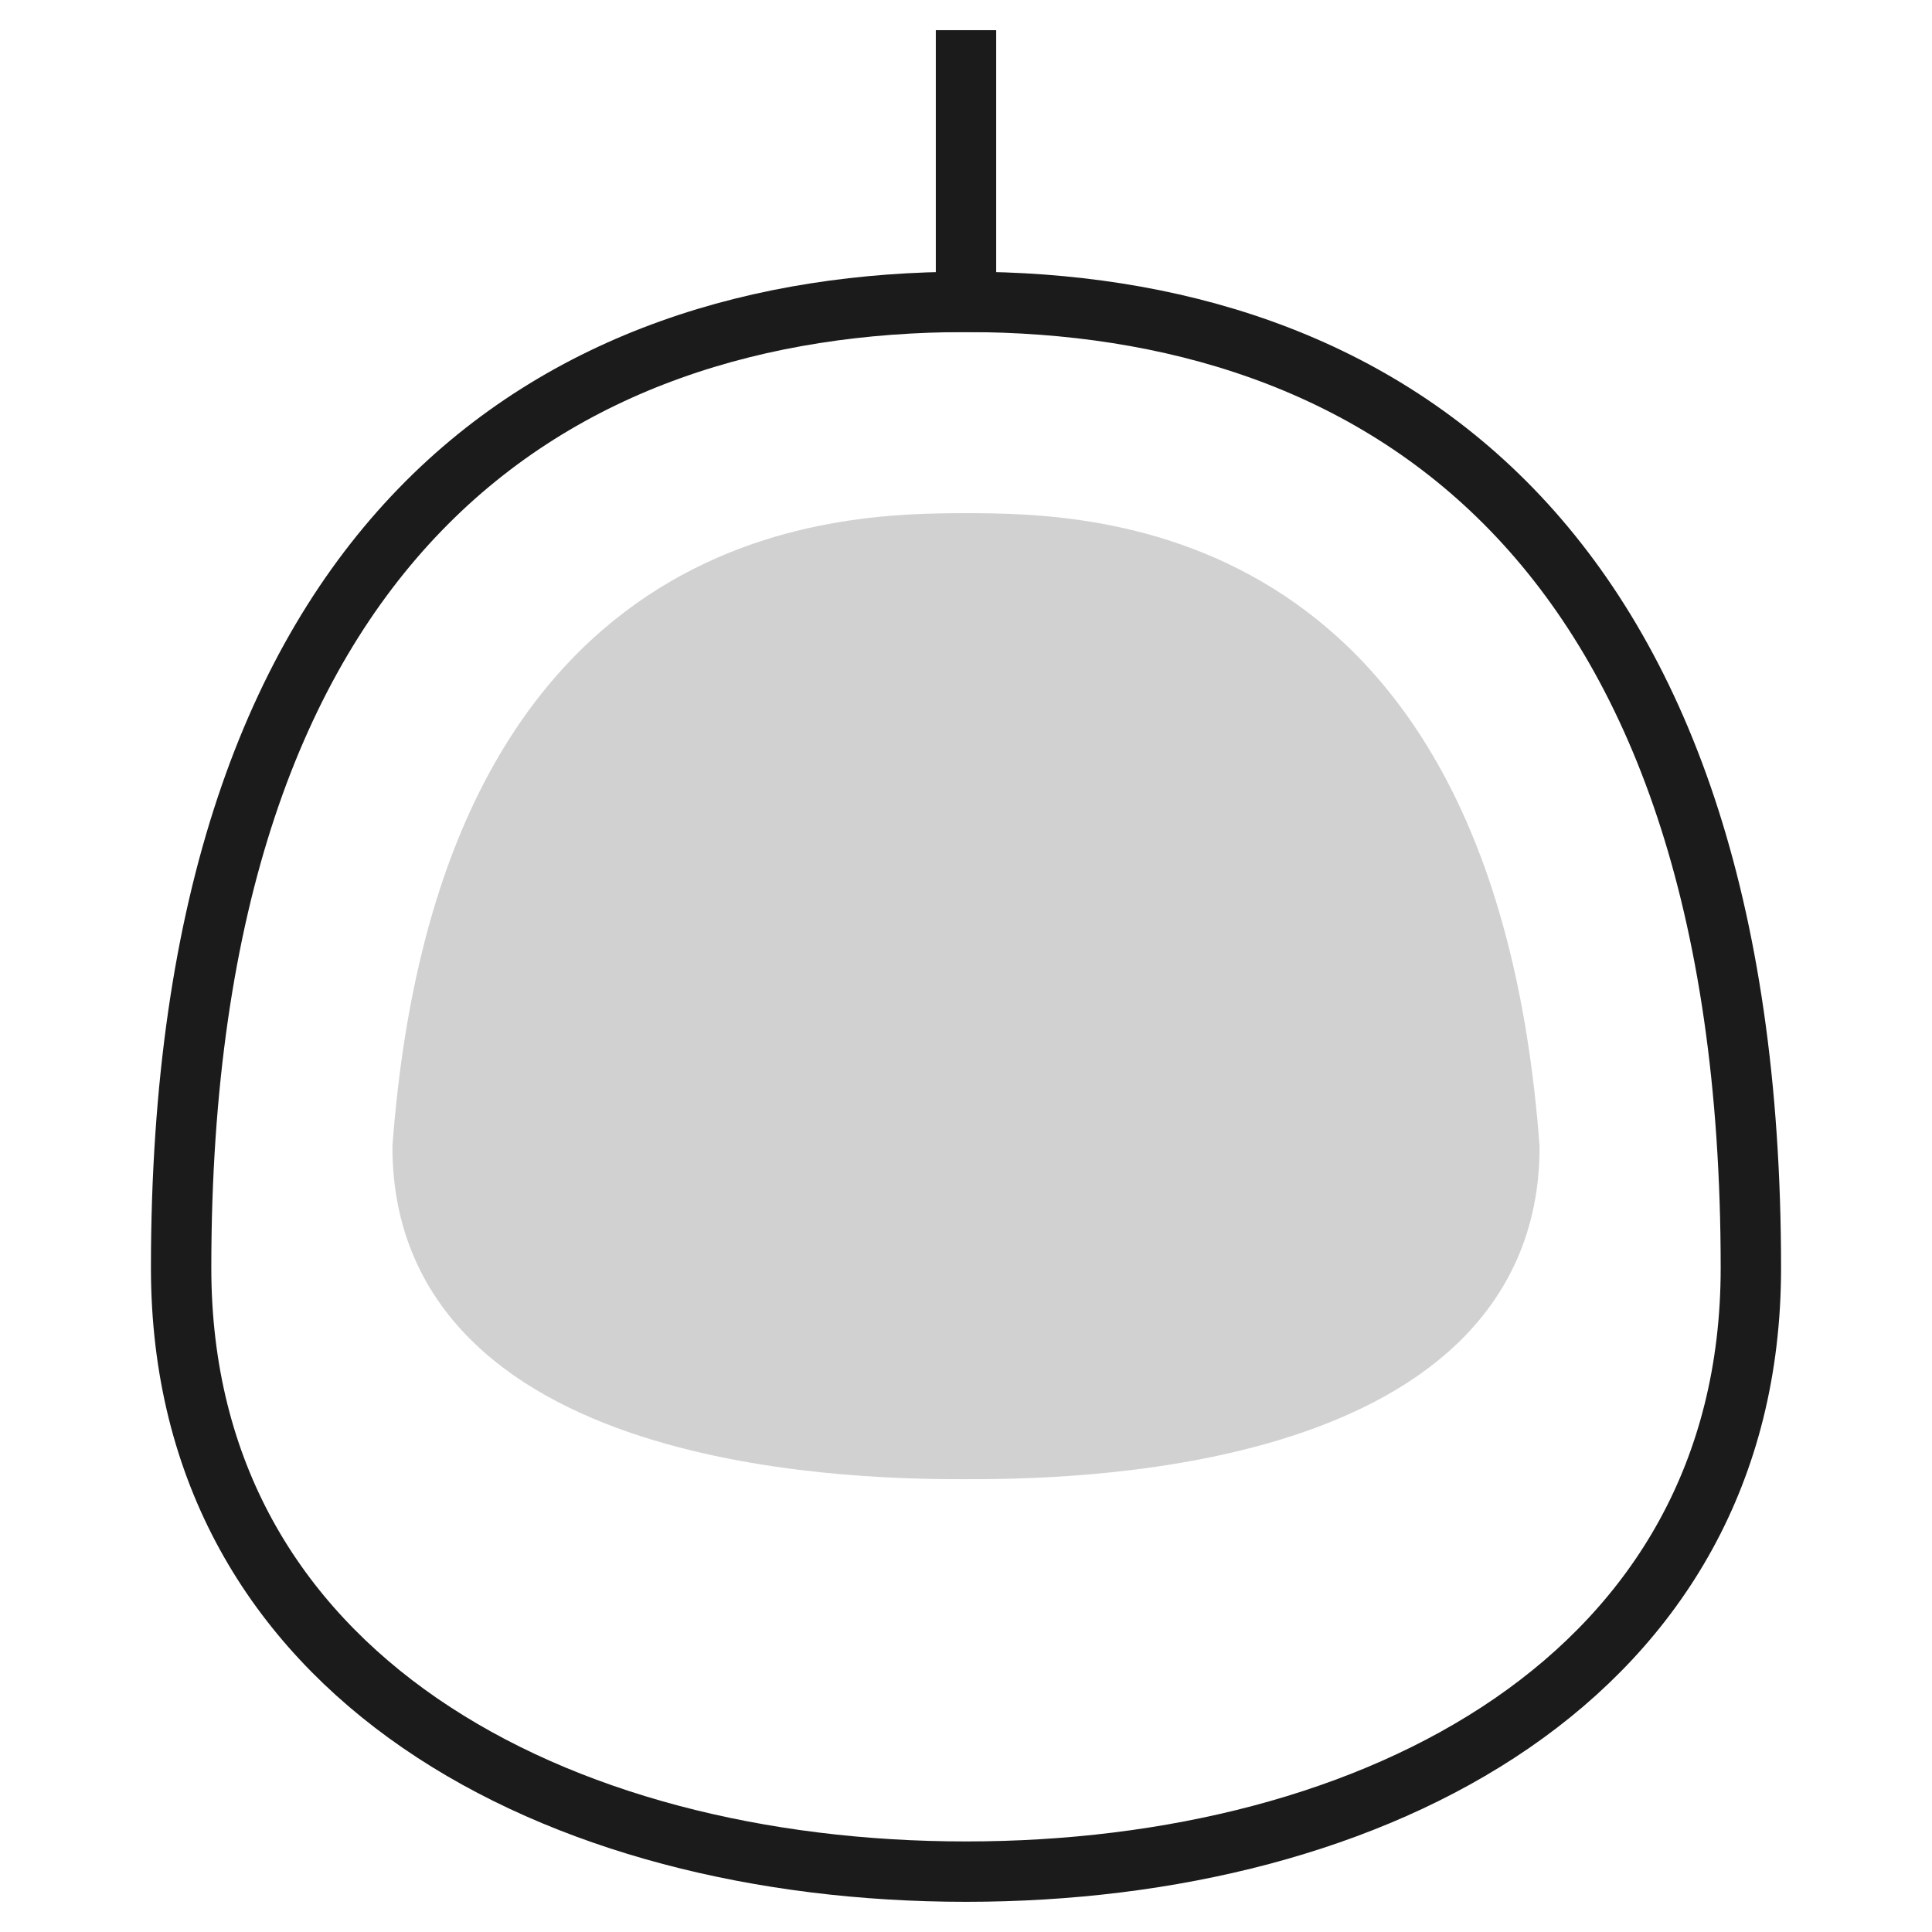 <svg width="64" height="64" viewBox="0 0 64 64" fill="none" xmlns="http://www.w3.org/2000/svg">
<path d="M32 10V2" stroke="#1B1B1B" stroke-width="2" stroke-miterlimit="10" stroke-linecap="square"/>
<path d="M6 42C6 17.682 18.444 10 32 10C45.556 10 58 17.682 58 42C58 55.556 45.556 62 32 62C18.444 62 6 55.556 6 42Z" stroke="#1B1B1B" stroke-width="2" stroke-miterlimit="10" stroke-linecap="square"/>
<path d="M32 18C27.824 18 15.495 18.194 14 38C14 48 29.162 48 32 48C34.838 48 50 48 50 38C48.505 18.194 36.176 18 32 18Z" fill="#D1D1D1" stroke="#D1D1D1" stroke-width="2" stroke-miterlimit="10" stroke-linecap="square"/>
</svg>
